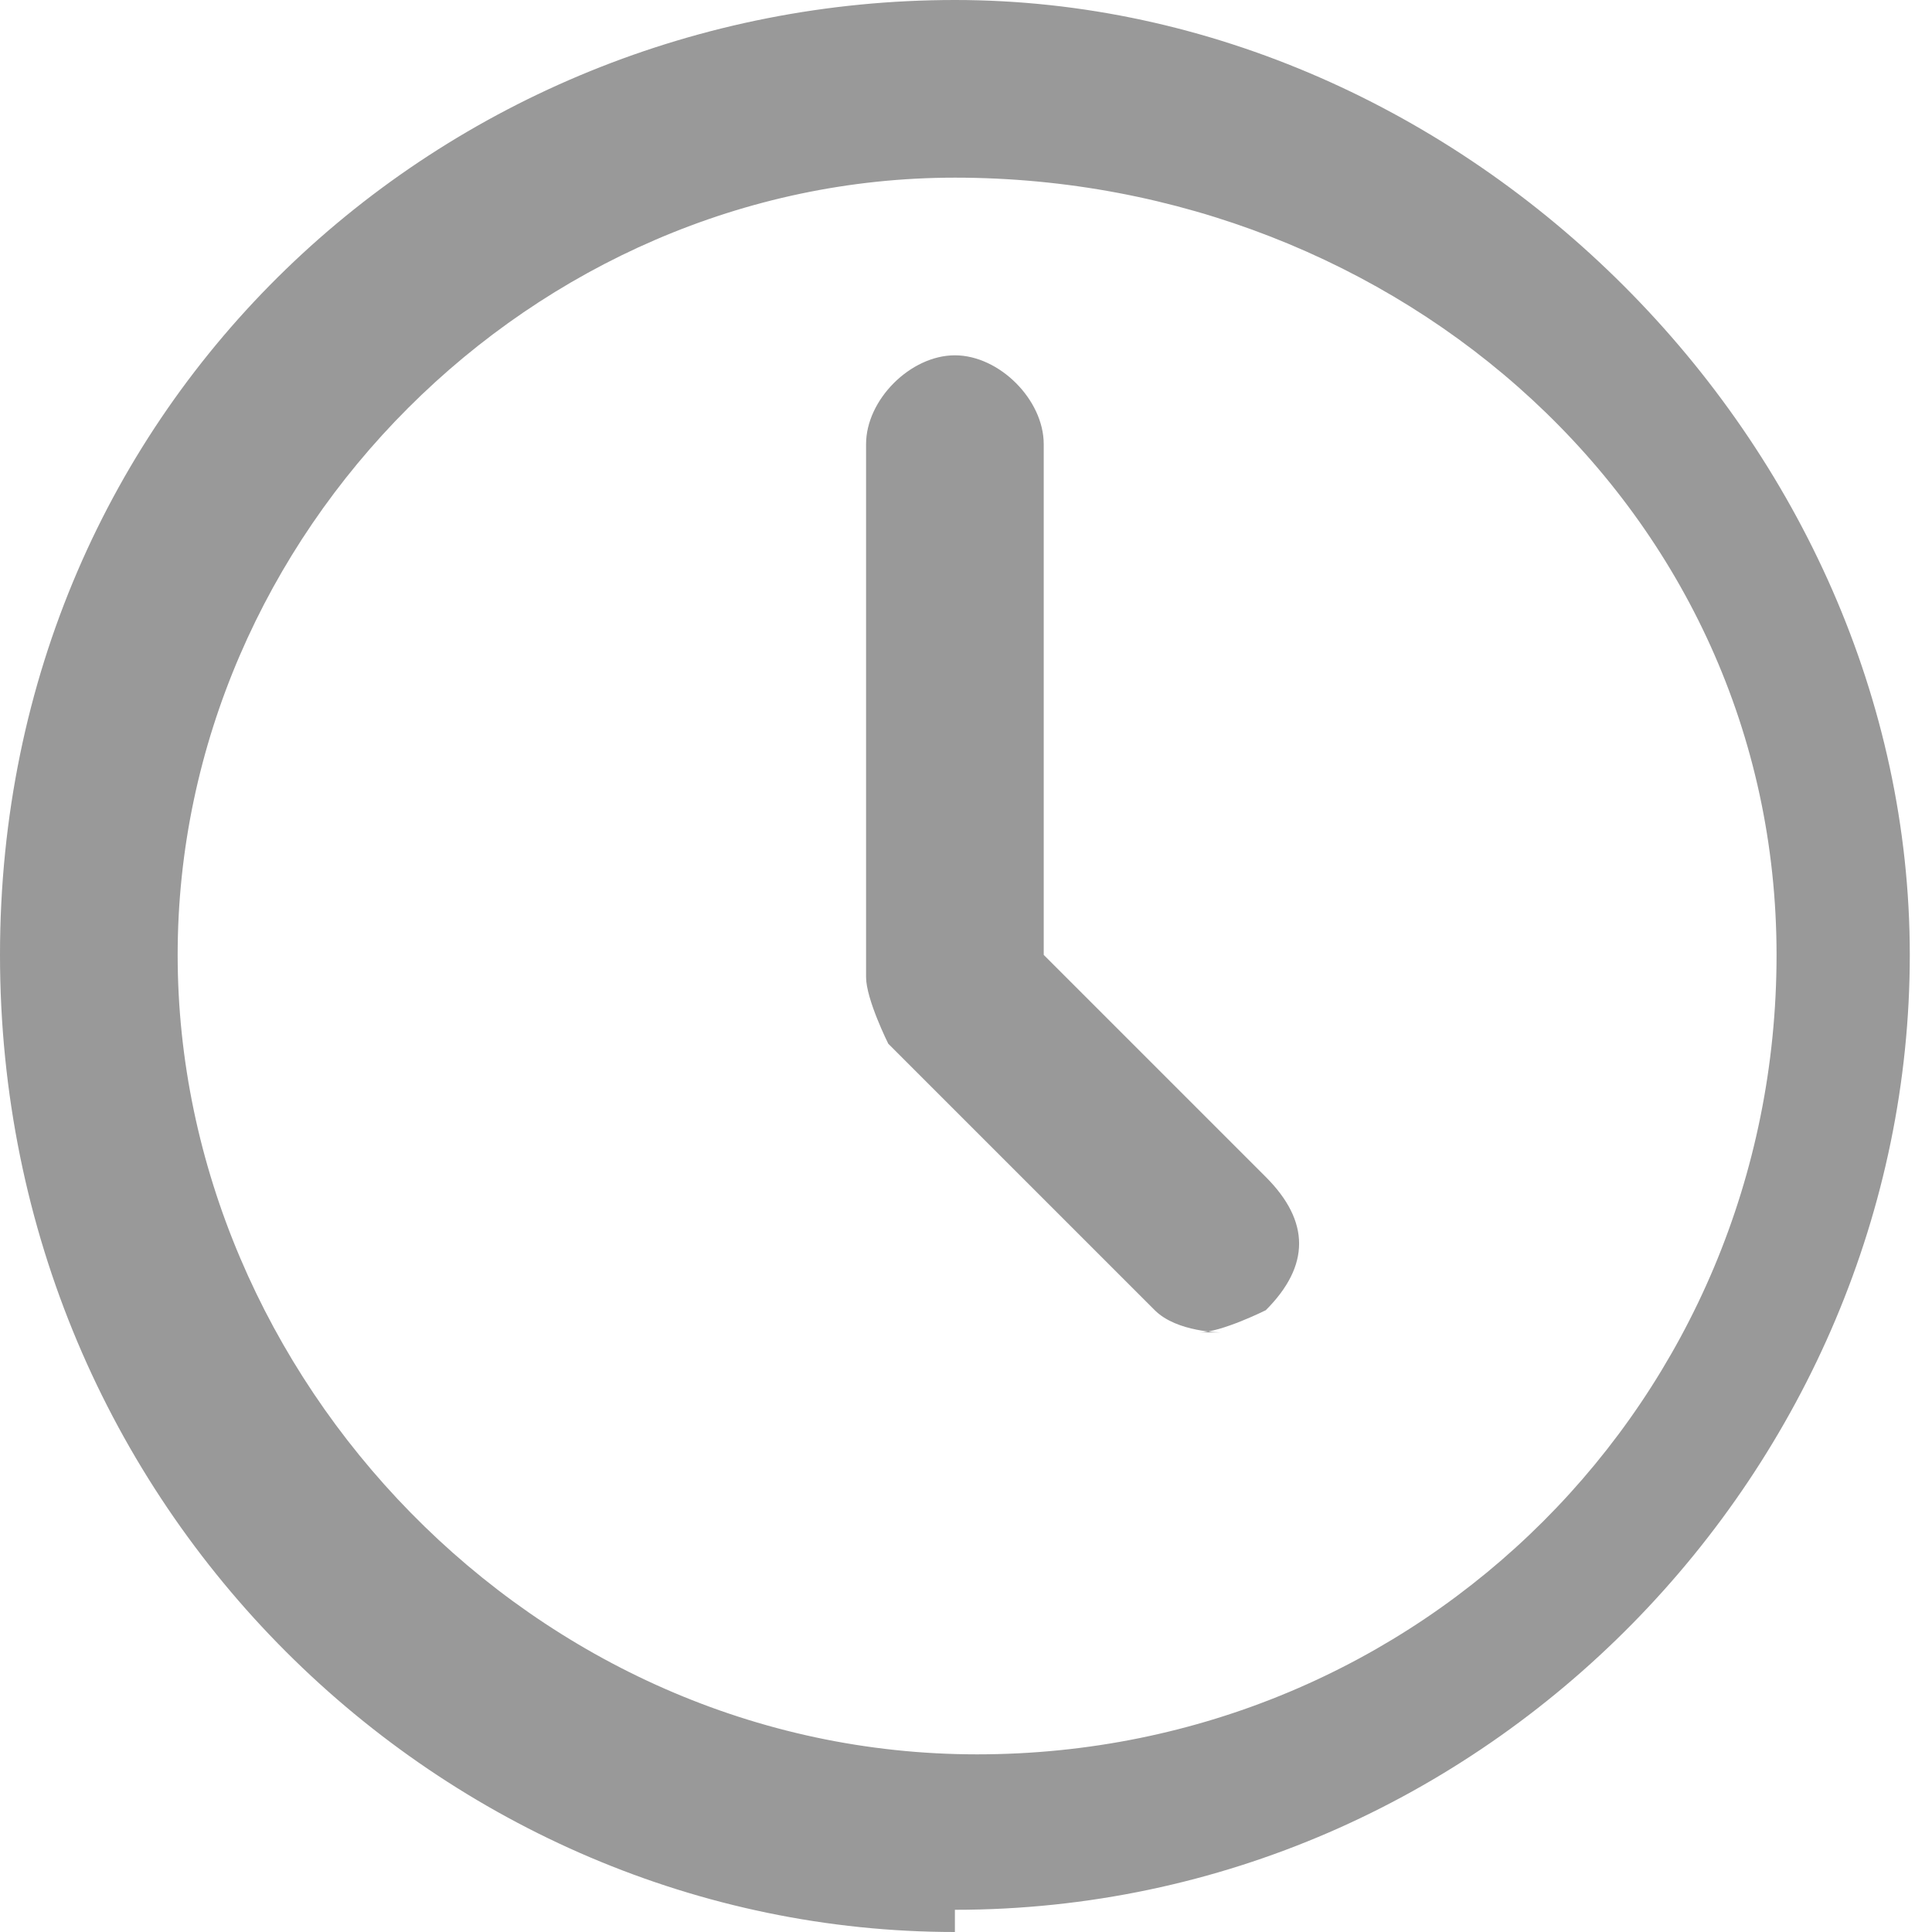 <?xml version="1.0" encoding="UTF-8"?>
<svg id="Design" xmlns="http://www.w3.org/2000/svg" xmlns:xlink="http://www.w3.org/1999/xlink" version="1.1" viewBox="0 0 8.7 8.7">
  <defs>
    <style>
      .cls-1 {
        fill: none;
      }

      .cls-1, .cls-2 {
        stroke-width: 0px;
      }

      .cls-2 {
        fill: #999;
      }
    </style>
    <clipPath id="clippath">
      <rect class="cls-1" x="-1268.2" y="-26.7" width="1120" height="427.9"/>
    </clipPath>
    <clipPath id="clippath-2">
      <rect class="cls-1" x="-1426.1" y="-432.5" width="1920" height="145"/>
    </clipPath>
  </defs>
  <path class="cls-2" d="M4.3,8.7C2,8.7,0,6.8,0,4.3S2,0,4.3,0s4.3,2,4.3,4.3-1.9,4.3-4.3,4.3h0ZM4.3.8C2.4.8.8,2.4.8,4.3s1.6,3.6,3.6,3.6,3.6-1.6,3.6-3.6S6.3.8,4.3.8ZM5.5,6c0,0-.2,0-.3-.1l-1.2-1.2c0,0-.1-.2-.1-.3V2c0-.2.2-.4.4-.4s.4.2.4.4v2.3l1,1c.2.2.2.4,0,.6h0c0,0-.2.1-.3.1h0Z"/>
</svg>